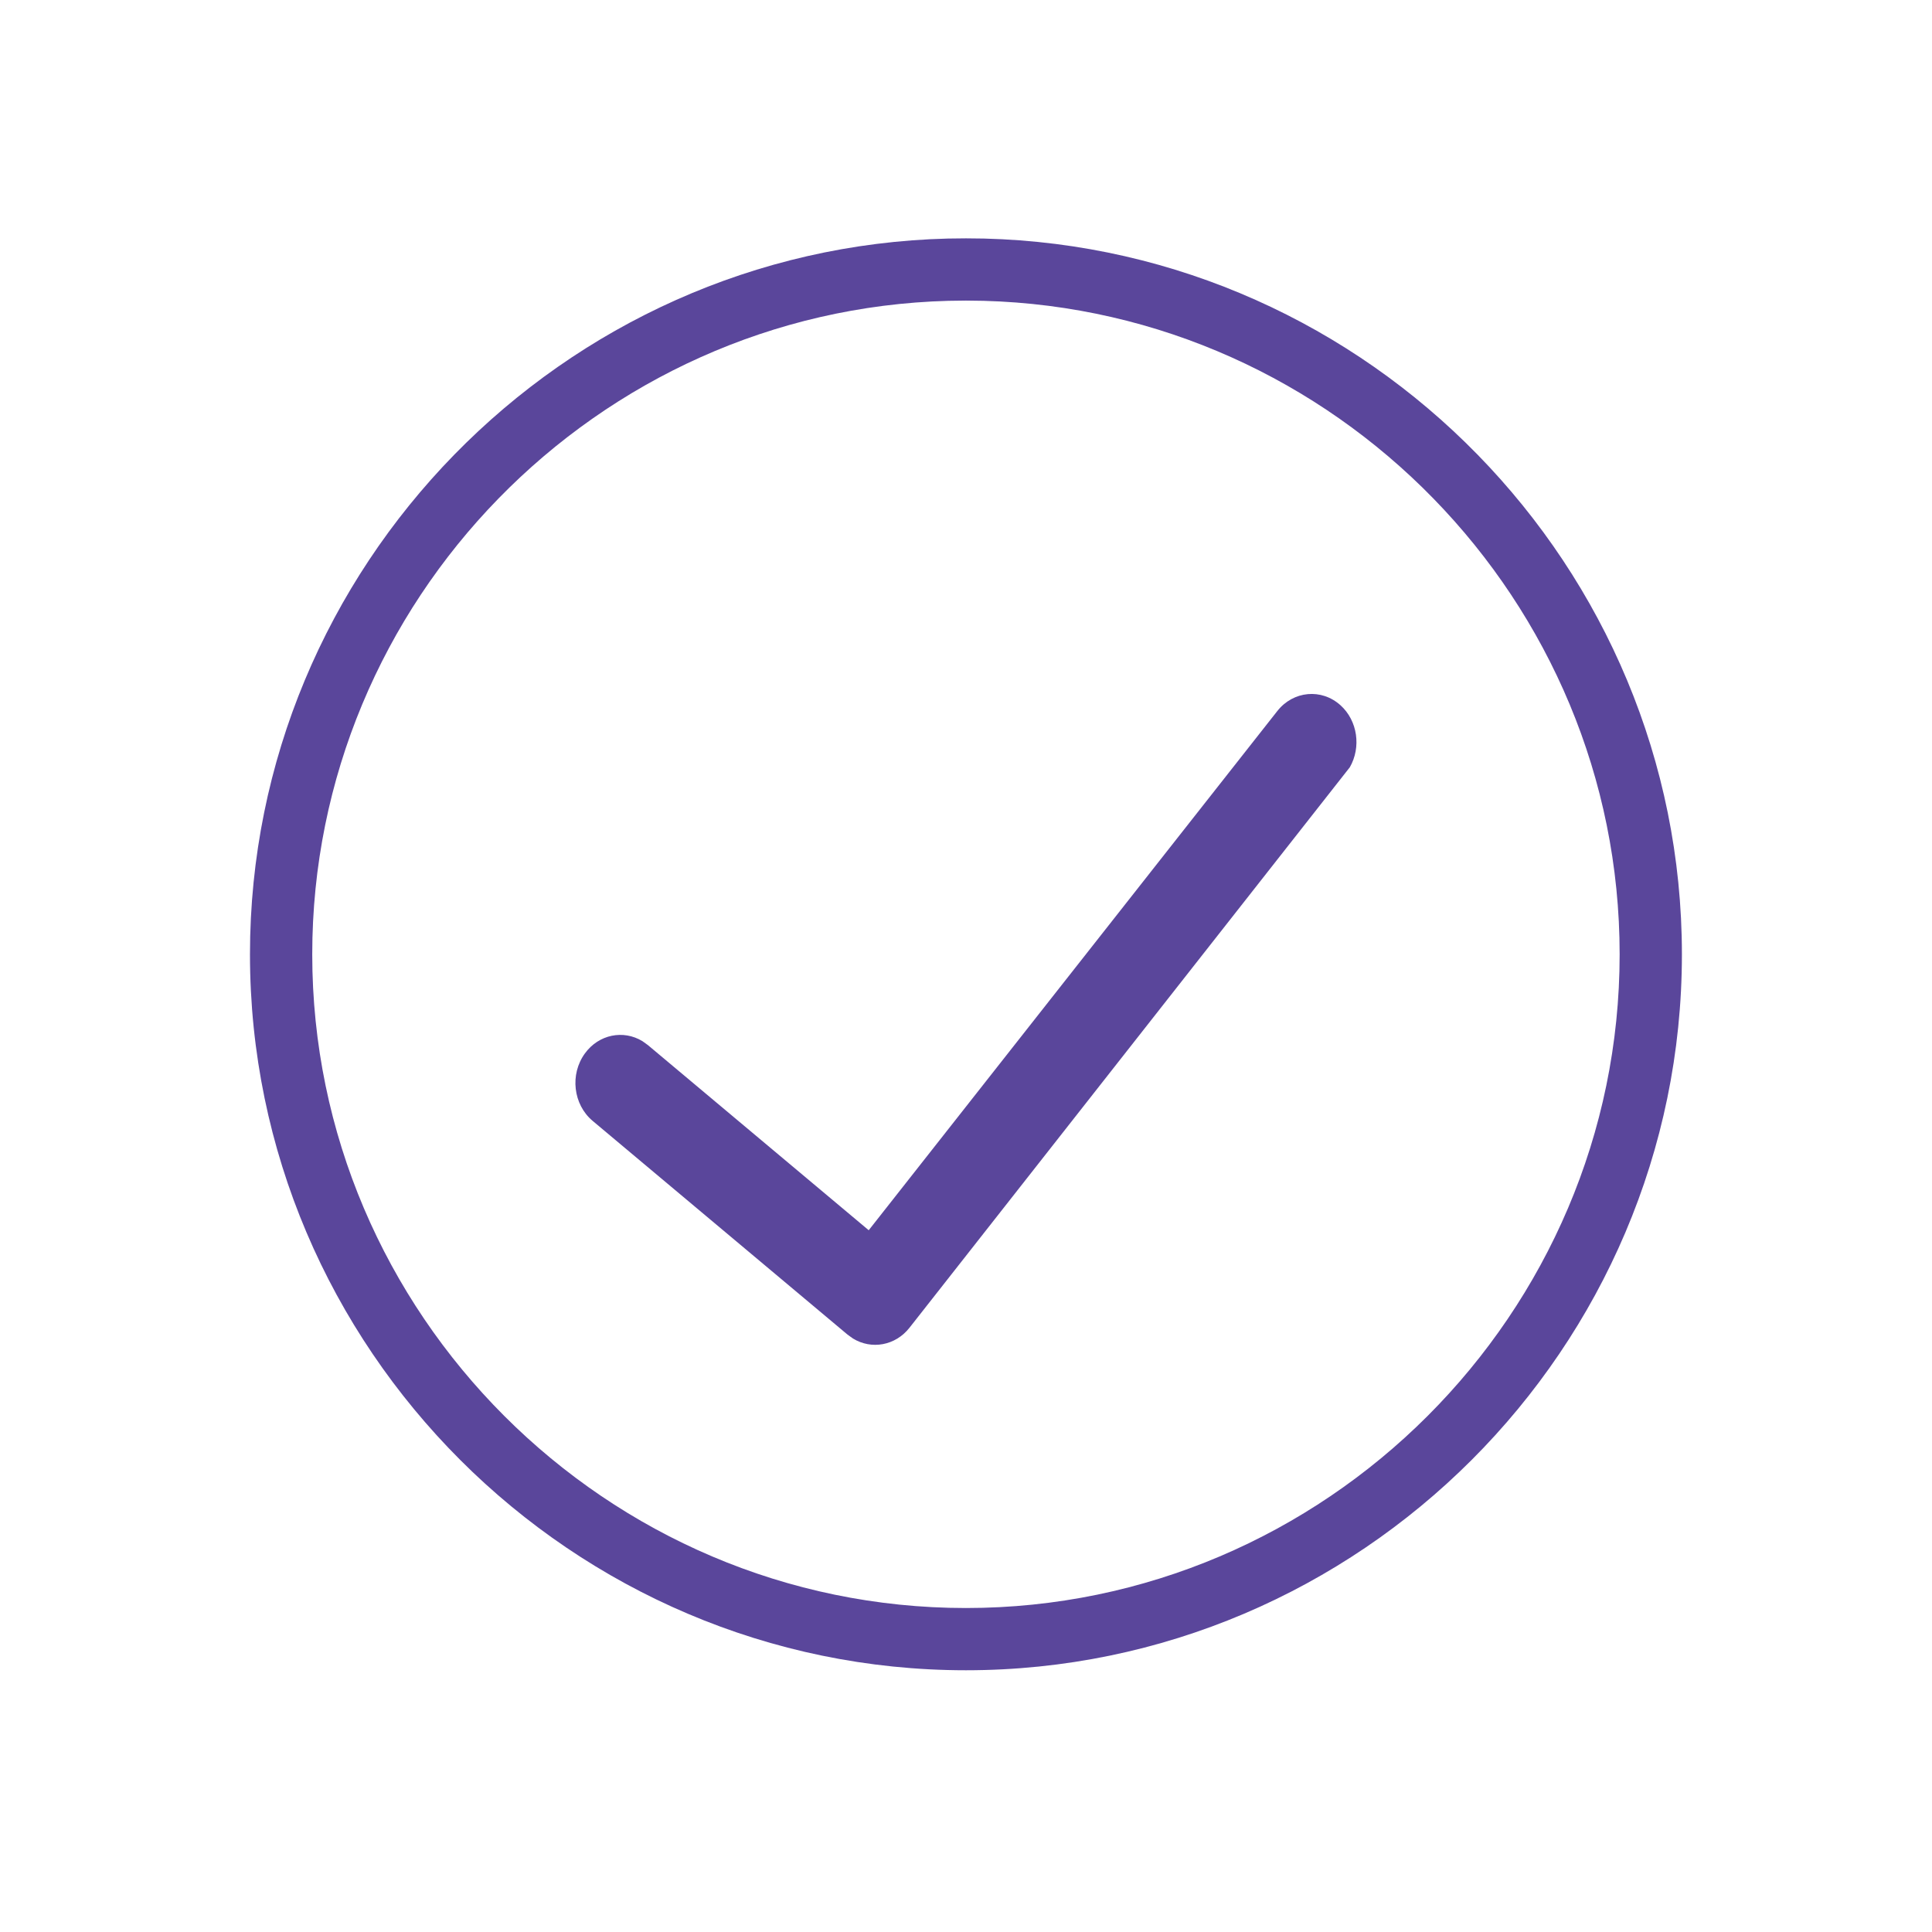 <svg width="65" height="65" viewBox="0 0 65 65" fill="none" xmlns="http://www.w3.org/2000/svg">
<g id="Icon/C/check-mark/64px">
<path id="check-mark" fill-rule="evenodd" clip-rule="evenodd" d="M32.498 8.019L33.108 8.026C46.08 8.353 56.586 19.06 56.586 32.107C56.586 45.357 45.749 56.194 32.498 56.194C19.247 56.194 8.41 45.357 8.41 32.107C8.41 19.06 18.916 8.353 31.888 8.026L32.498 8.019ZM32.498 10.113L31.905 10.121C20.082 10.438 10.505 20.211 10.505 32.107C10.505 44.2 20.404 54.1 32.498 54.1C44.592 54.1 54.491 44.2 54.491 32.107C54.491 20.211 44.914 10.438 33.091 10.121L32.498 10.113ZM45.1 23.728C45.679 24.251 45.799 25.142 45.413 25.814L30.599 44.67C30.124 45.275 29.319 45.415 28.696 45.032L28.515 44.902L19.939 37.711C19.282 37.16 19.166 36.143 19.68 35.439C20.147 34.799 20.973 34.639 21.613 35.028L21.799 35.162L29.227 41.39L42.973 23.923C43.51 23.24 44.462 23.152 45.1 23.728Z" fill="#5A469B"/>
</g>
</svg>

